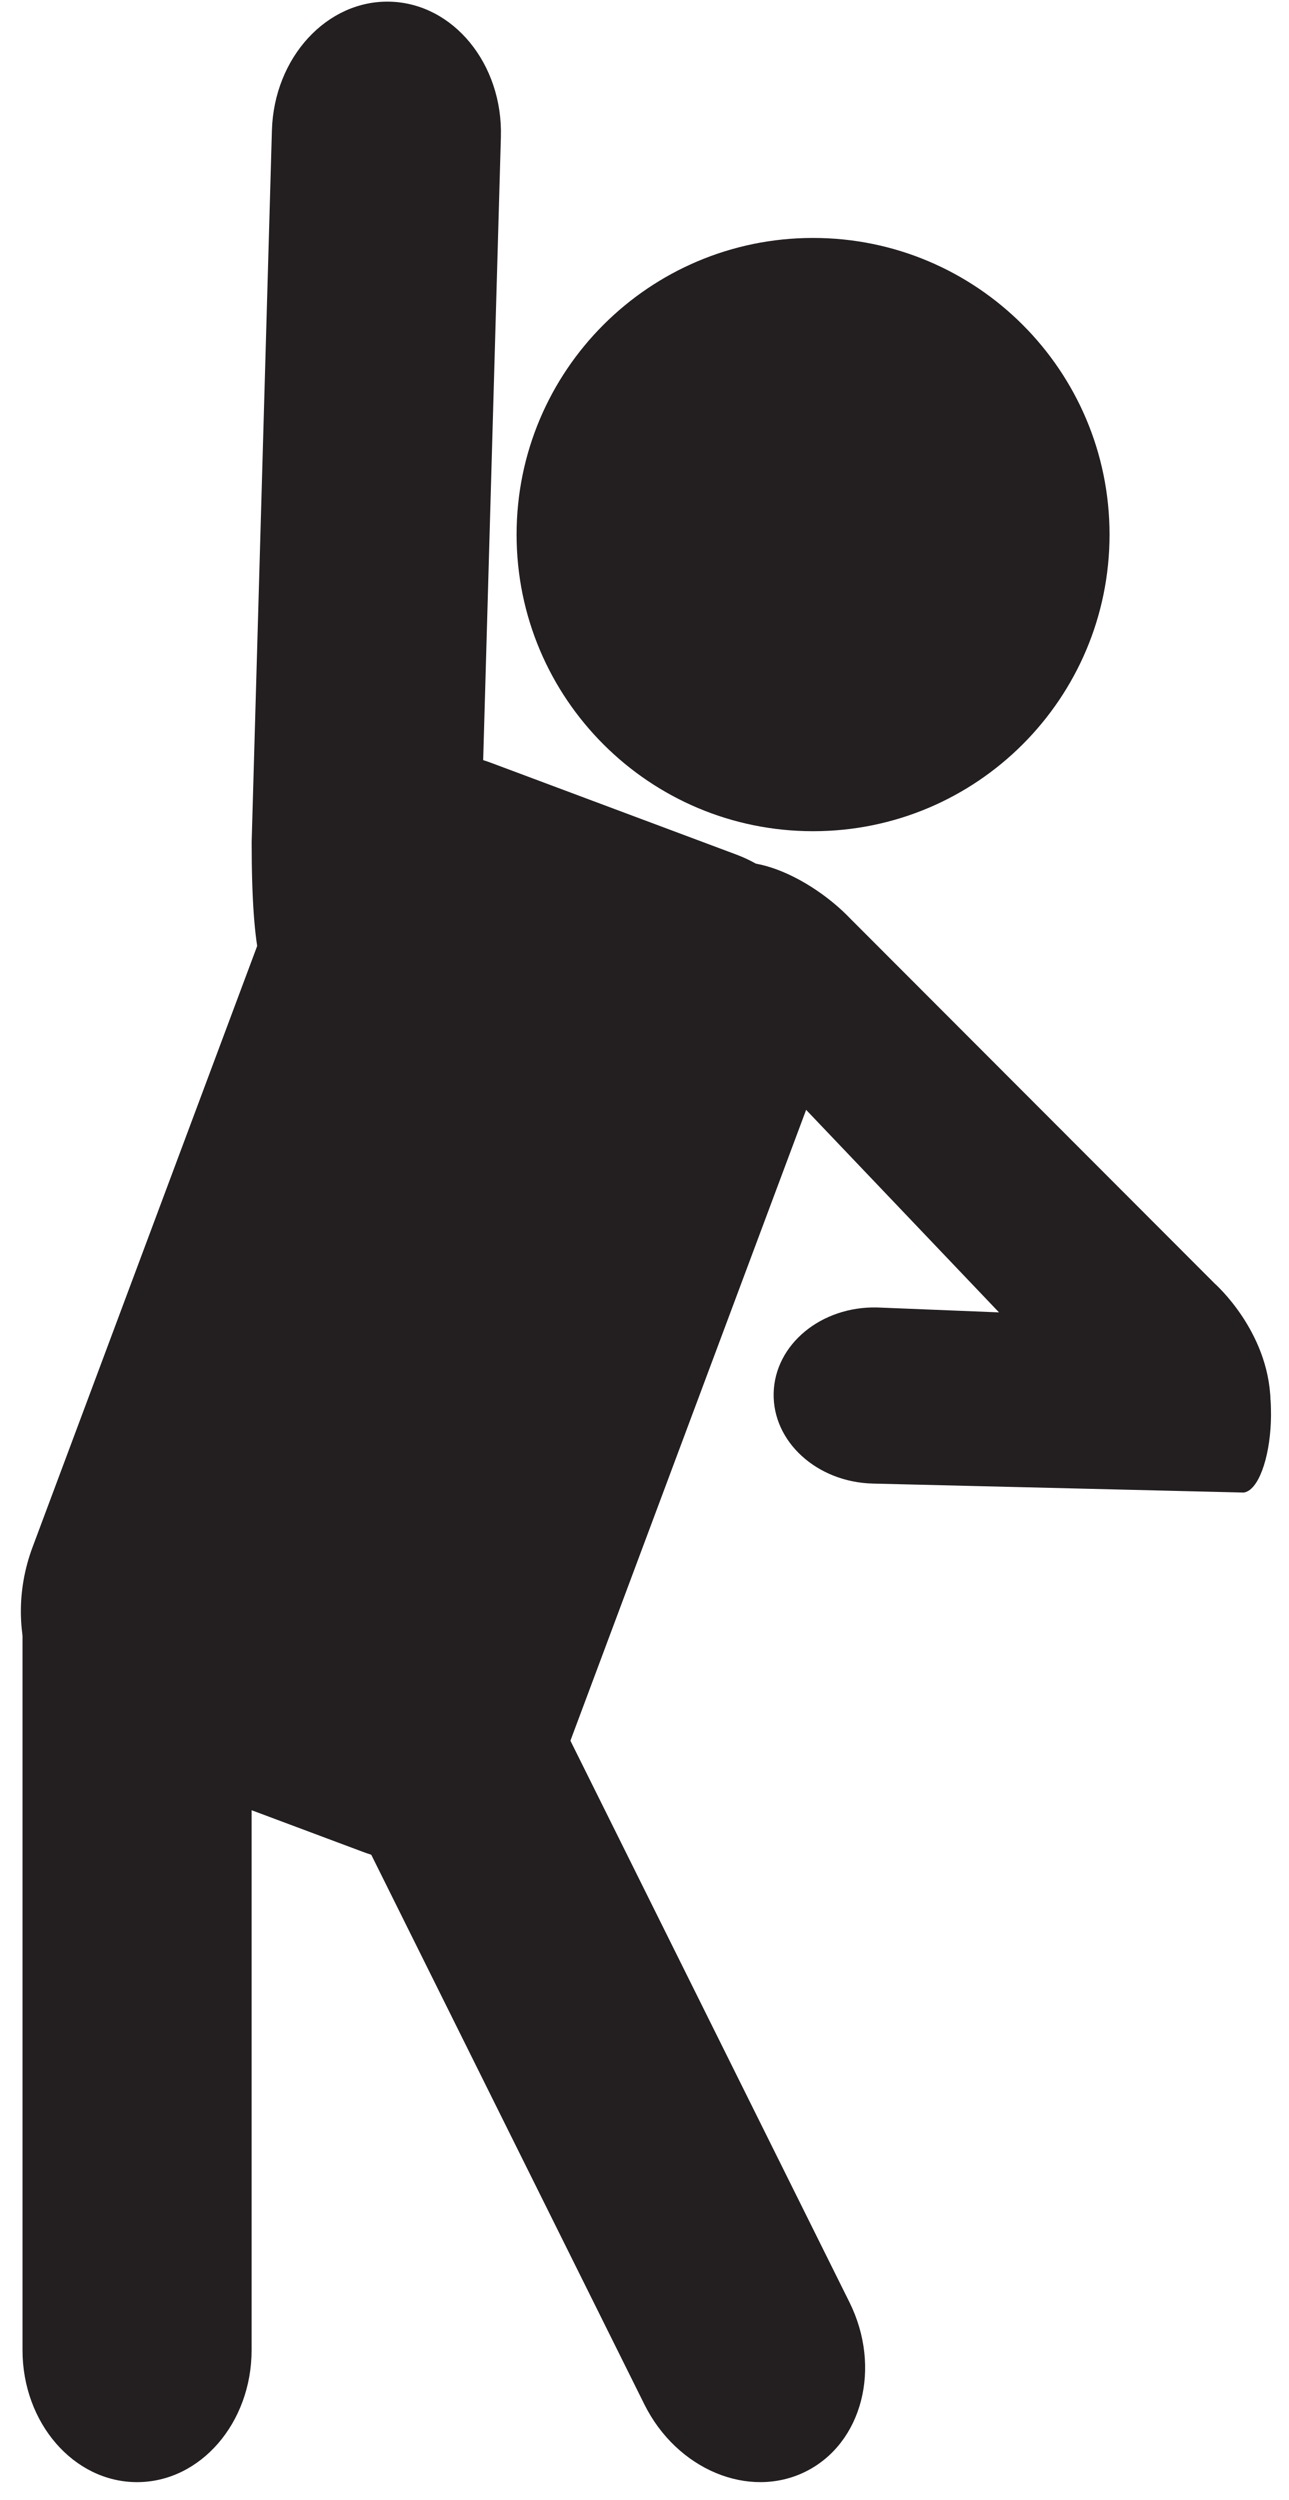 <?xml version="1.0" encoding="UTF-8"?><svg xmlns="http://www.w3.org/2000/svg" xmlns:xlink="http://www.w3.org/1999/xlink" height="402.4" preserveAspectRatio="xMidYMid meet" version="1.0" viewBox="37.7 12.7 207.6 402.4" width="207.6" zoomAndPan="magnify"><g fill="#231f20" id="change1_1"><path d="M 216.398 98.75 C 216.398 125.121 195.02 146.496 168.648 146.496 C 142.277 146.496 120.898 125.121 120.898 98.75 C 120.898 72.379 142.277 51 168.648 51 C 195.02 51 216.398 72.379 216.398 98.75" fill="inherit"/><path d="M 78.223 390.977 C 78.223 402.719 69.965 412.238 59.773 412.238 C 49.586 412.238 41.324 402.719 41.324 390.977 L 41.324 276.41 C 41.324 264.664 49.586 255.145 59.773 255.145 C 69.965 255.145 78.223 264.664 78.223 276.41 L 78.223 390.977" fill="inherit"/><path d="M 174.512 383.285 C 179.738 393.797 176.582 406 167.457 410.535 C 158.336 415.07 146.703 410.227 141.473 399.711 L 90.469 297.121 C 85.242 286.609 88.398 274.406 97.523 269.871 C 106.648 265.336 118.277 270.184 123.504 280.695 L 174.512 383.285" fill="inherit"/><path d="M 152.16 175.215 C 145.938 168.68 145.484 159.004 151.152 153.605 C 156.824 148.203 168.438 154.047 174.664 160.582 L 233.43 219.402 C 239.652 225.938 240.102 235.609 234.434 241.012 C 228.77 246.41 219.125 245.496 212.898 238.961 L 152.16 175.215" fill="inherit"/><path d="M 237.297 225.508 L 178.98 223.156 C 169.953 222.938 162.488 229.105 162.301 236.938 C 162.109 244.762 169.27 251.285 178.293 251.504 L 238.008 252.949 C 242.656 252.316 245.25 232.594 237.297 225.508" fill="inherit"/><path d="M 78.23 148.219 C 78.223 185.754 85.883 169.703 96.066 169.996 C 106.25 170.285 114.777 161.008 115.113 149.27 L 118.371 34.746 C 118.707 23.012 110.723 13.262 100.539 12.969 C 90.352 12.684 81.828 21.961 81.492 33.695 L 78.23 148.219" fill="inherit"/><path d="M 129.172 293.953 C 123.883 308.094 109.129 315.641 96.215 310.809 L 56.77 296.062 C 43.852 291.234 37.664 275.859 42.949 261.719 L 83.84 152.344 C 89.125 138.207 103.883 130.66 116.801 135.492 L 156.242 150.238 C 169.16 155.066 175.348 170.441 170.062 184.578 L 129.172 293.953" fill="inherit"/><path d="M 233.43 219.402 C 233.43 219.402 241.965 226.93 242.32 238.051 C 242.812 253.477 233.43 219.402 233.43 219.402" fill="inherit"/></g></svg>